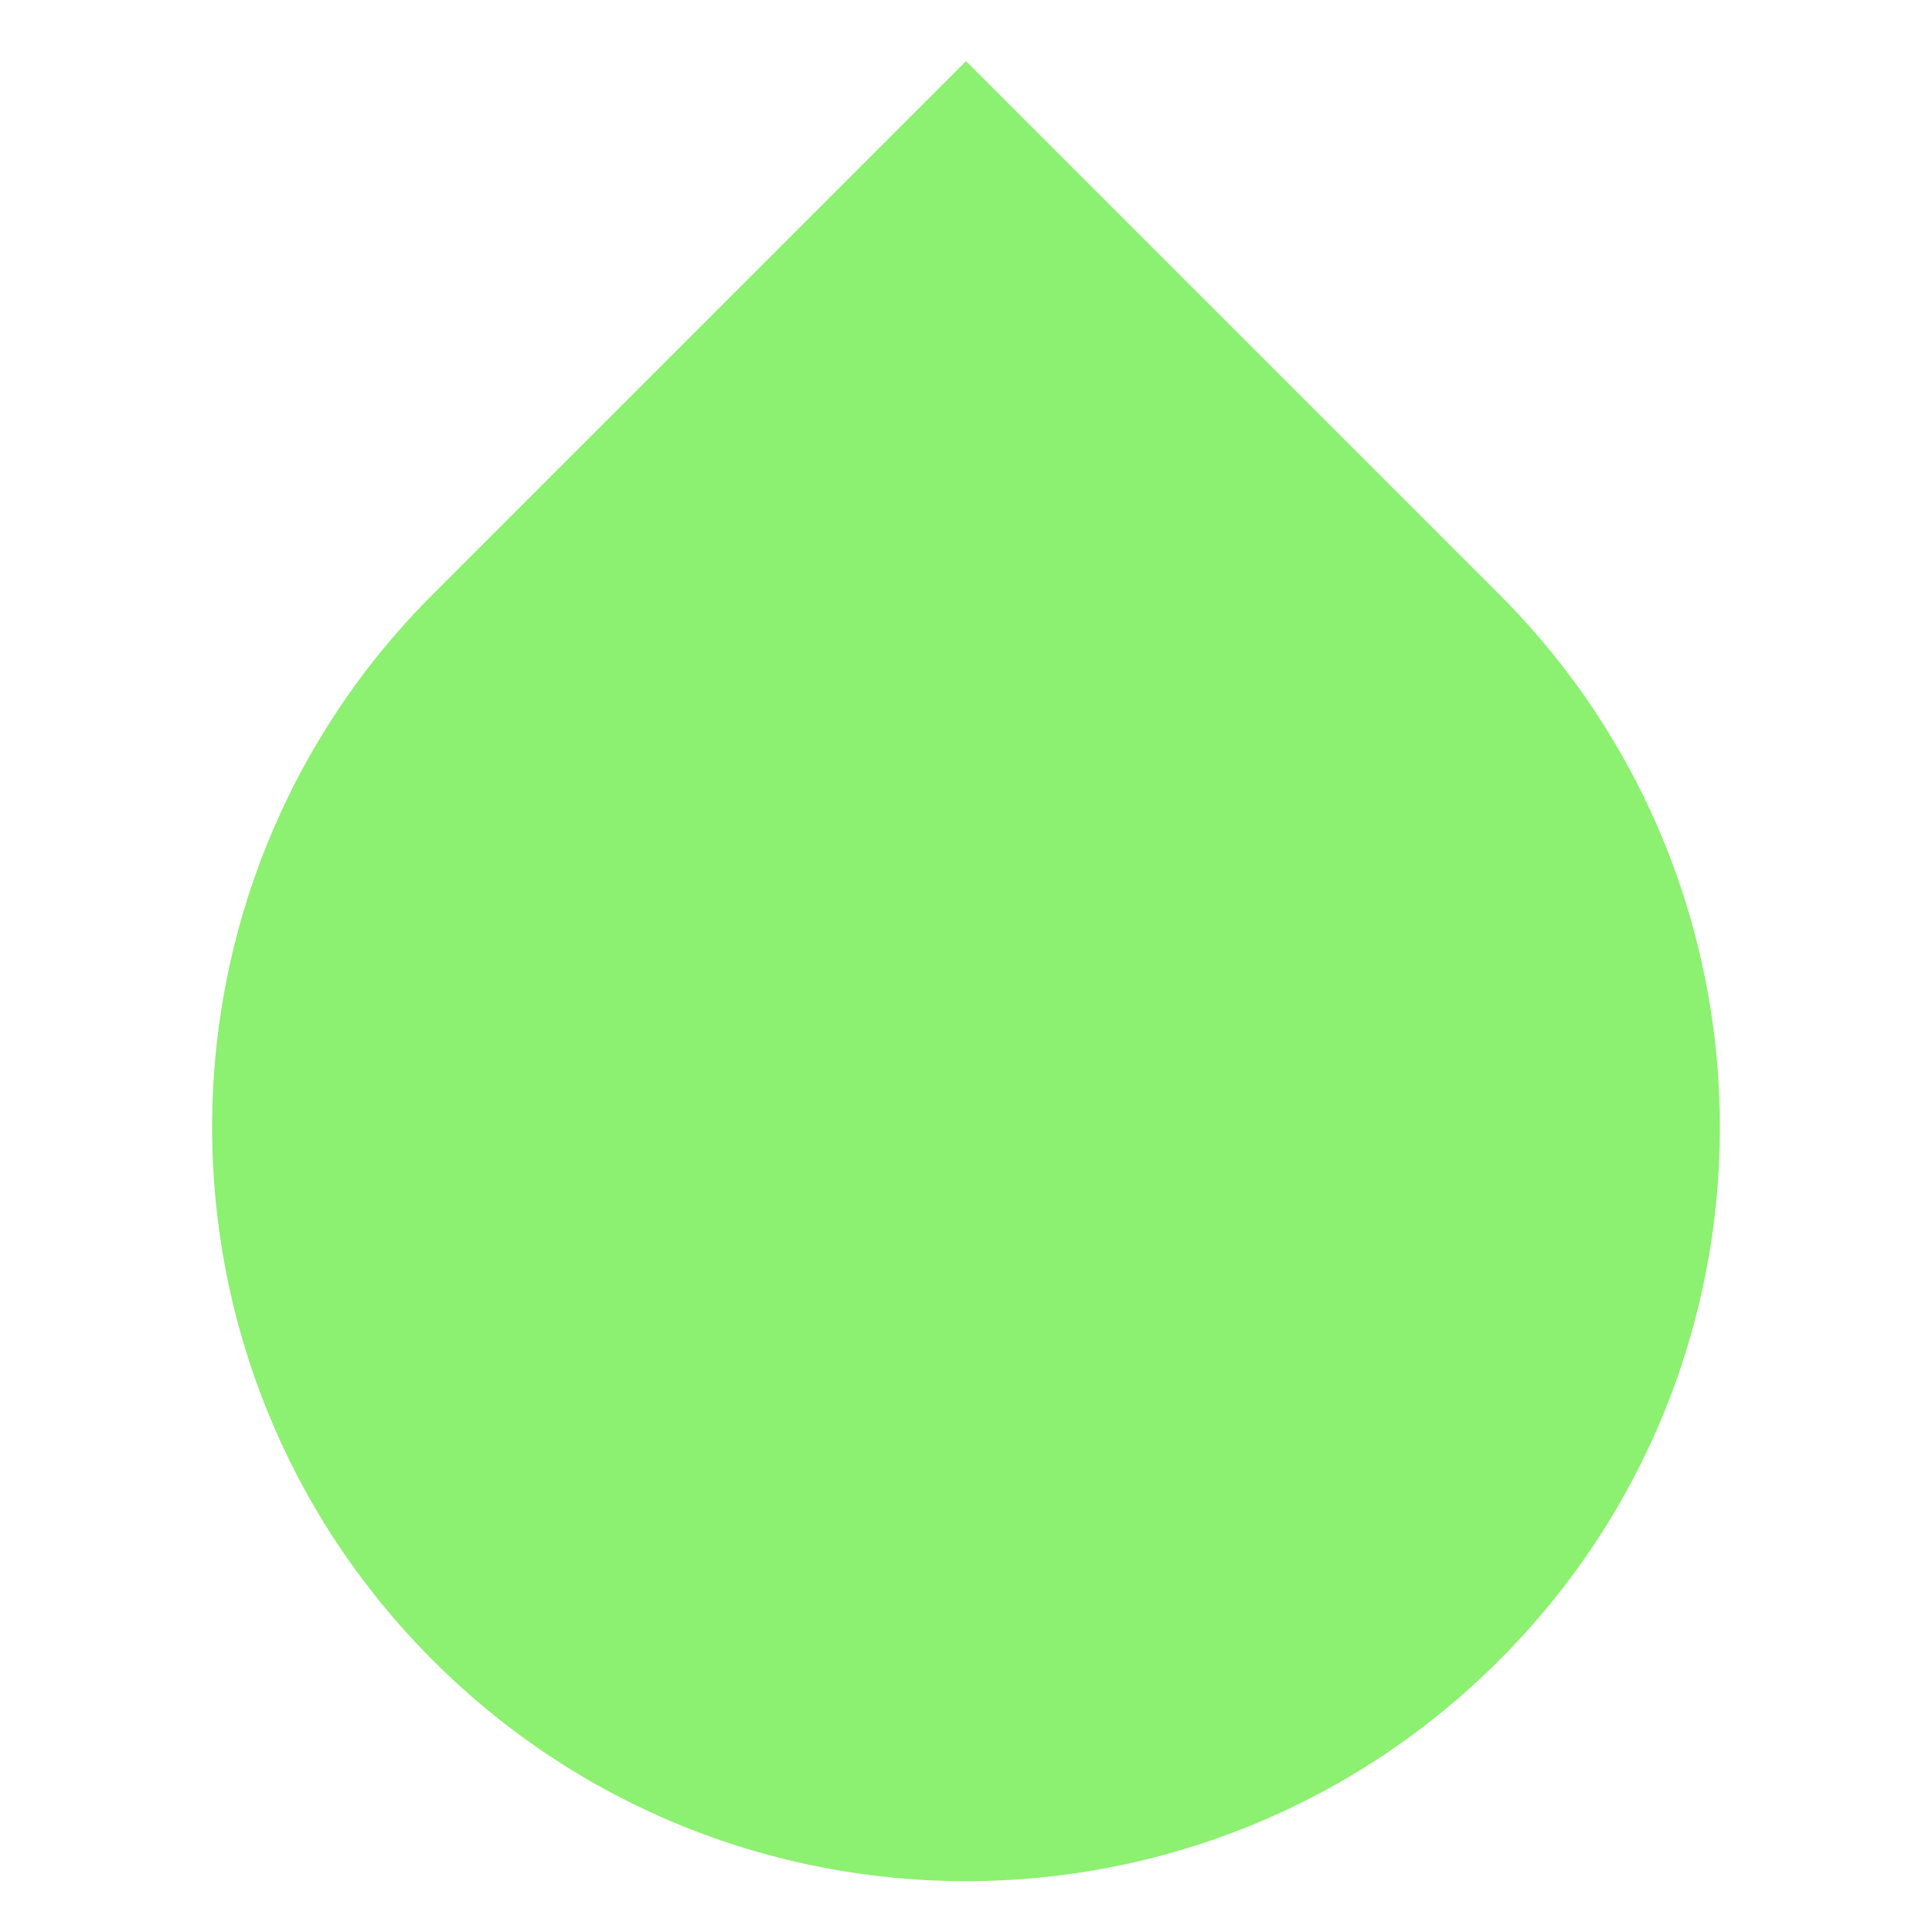 <?xml version="1.0" encoding="UTF-8"?>
<svg id="Layer_1" data-name="Layer 1" xmlns="http://www.w3.org/2000/svg" viewBox="0 0 540 540">
  <defs>
    <style>
      .cls-1 {
        fill: #8cf070;
      }
    </style>
  </defs>
  <path class="cls-1" d="M121,464.08c82.29,82.29,215.71,82.29,298,0,82.29-82.29,82.29-215.71,0-298L270,17.08,121,166.08c-82.29,82.29-82.29,215.71,0,298Z"/>
</svg>